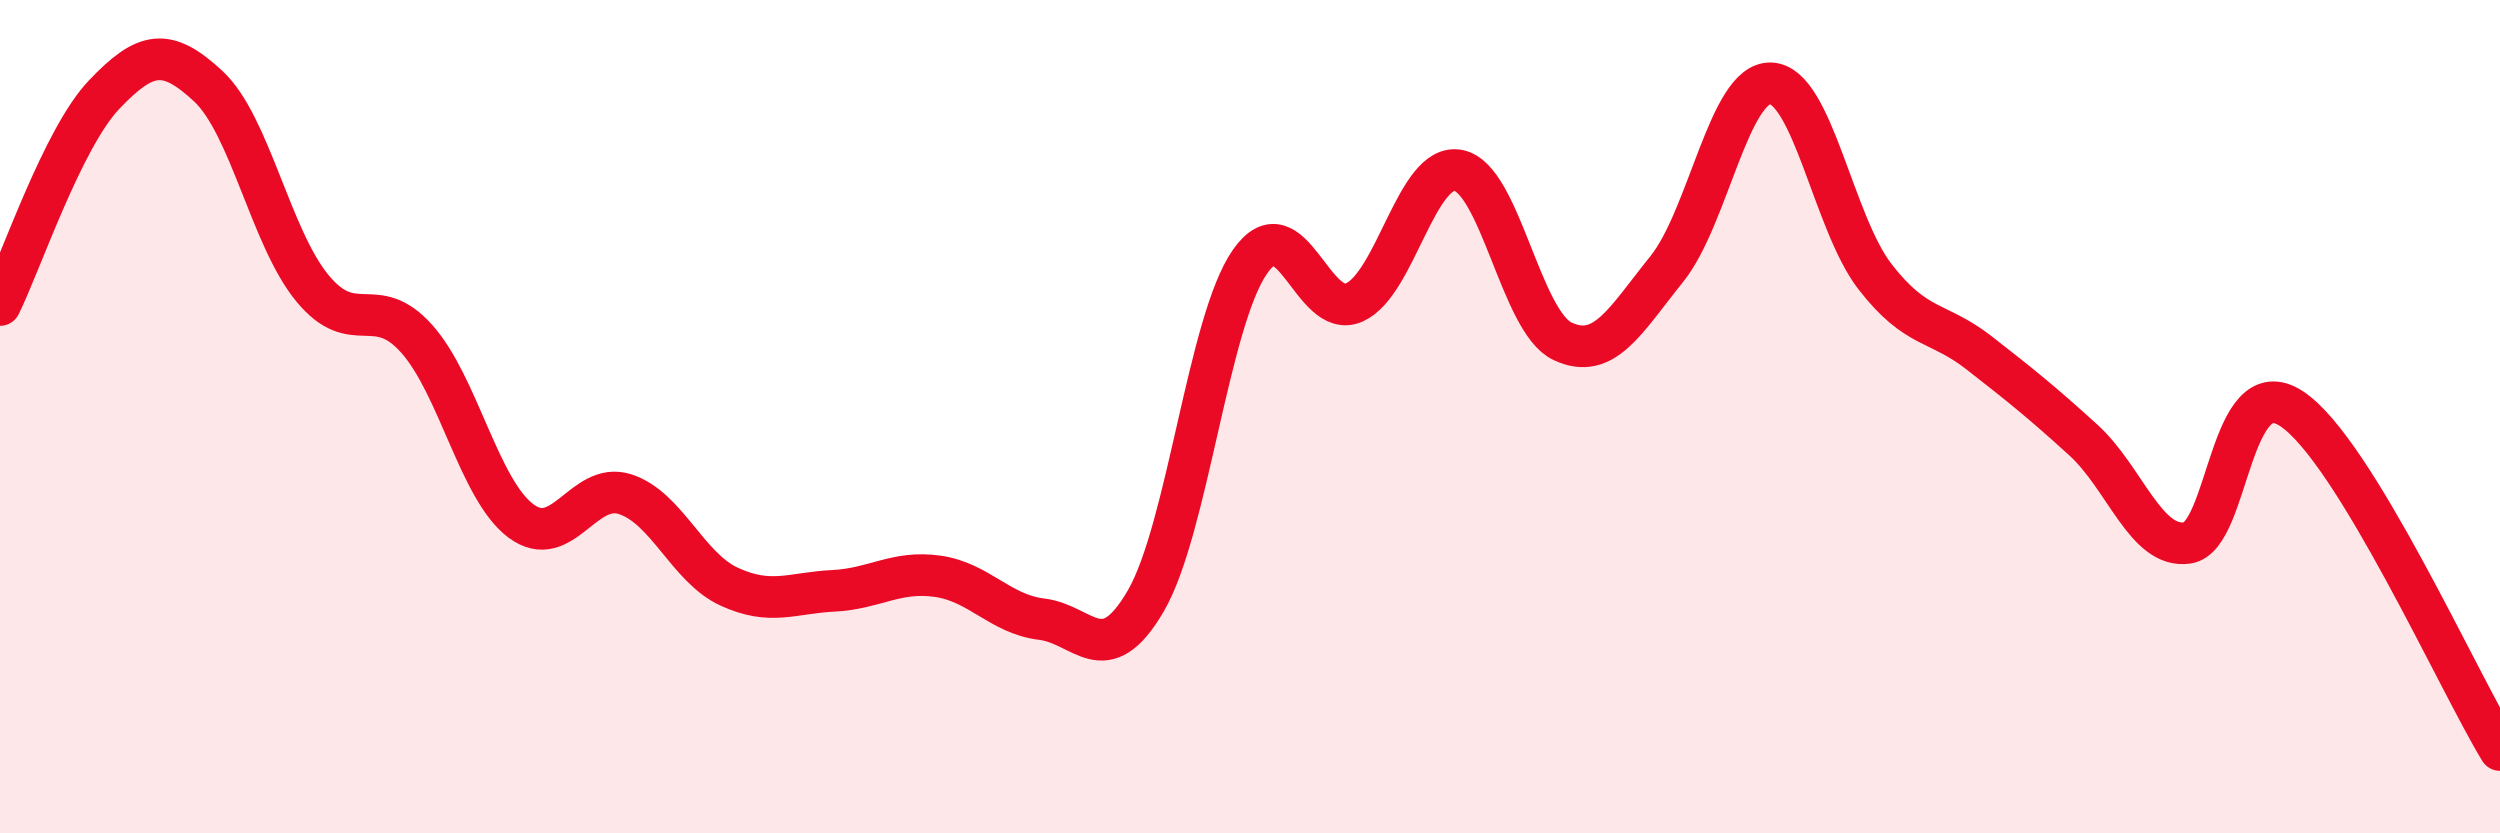 
    <svg width="60" height="20" viewBox="0 0 60 20" xmlns="http://www.w3.org/2000/svg">
      <path
        d="M 0,7.32 C 0.5,6.31 1.5,3.32 2.5,2.27 C 3.5,1.22 4,1.14 5,2.07 C 6,3 6.5,5.71 7.5,6.92 C 8.5,8.13 9,7.01 10,8.13 C 11,9.25 11.5,11.75 12.5,12.5 C 13.5,13.25 14,11.54 15,11.86 C 16,12.18 16.5,13.62 17.5,14.08 C 18.5,14.54 19,14.23 20,14.18 C 21,14.13 21.5,13.69 22.5,13.83 C 23.5,13.97 24,14.74 25,14.86 C 26,14.98 26.5,16.14 27.5,14.42 C 28.5,12.7 29,7.71 30,6.28 C 31,4.85 31.5,7.7 32.5,7.26 C 33.5,6.82 34,3.9 35,4.09 C 36,4.28 36.5,7.72 37.5,8.19 C 38.5,8.66 39,7.7 40,6.46 C 41,5.22 41.5,1.96 42.5,2 C 43.5,2.04 44,5.35 45,6.64 C 46,7.93 46.5,7.69 47.5,8.47 C 48.5,9.25 49,9.65 50,10.56 C 51,11.47 51.5,13.18 52.5,13.03 C 53.5,12.88 53.5,8.82 55,9.81 C 56.5,10.8 59,16.36 60,18L60 20L0 20Z"
        fill="#EB0A25"
        opacity="0.1"
        stroke-linecap="round"
        stroke-linejoin="round"
      />
      <path
        d="M 0,7.32 C 0.5,6.31 1.5,3.32 2.5,2.27 C 3.5,1.22 4,1.14 5,2.07 C 6,3 6.5,5.71 7.5,6.92 C 8.5,8.13 9,7.01 10,8.13 C 11,9.25 11.5,11.75 12.5,12.5 C 13.5,13.25 14,11.54 15,11.86 C 16,12.18 16.5,13.62 17.5,14.08 C 18.5,14.54 19,14.23 20,14.18 C 21,14.13 21.5,13.69 22.5,13.83 C 23.5,13.97 24,14.74 25,14.86 C 26,14.98 26.5,16.14 27.5,14.42 C 28.5,12.7 29,7.71 30,6.28 C 31,4.85 31.5,7.7 32.5,7.26 C 33.5,6.82 34,3.9 35,4.09 C 36,4.28 36.5,7.72 37.5,8.19 C 38.5,8.66 39,7.7 40,6.46 C 41,5.22 41.5,1.96 42.5,2 C 43.5,2.04 44,5.35 45,6.64 C 46,7.93 46.5,7.69 47.5,8.47 C 48.5,9.25 49,9.65 50,10.56 C 51,11.47 51.5,13.18 52.5,13.03 C 53.5,12.88 53.5,8.82 55,9.81 C 56.5,10.8 59,16.36 60,18"
        stroke="#EB0A25"
        stroke-width="1"
        fill="none"
        stroke-linecap="round"
        stroke-linejoin="round"
      />
    </svg>
  